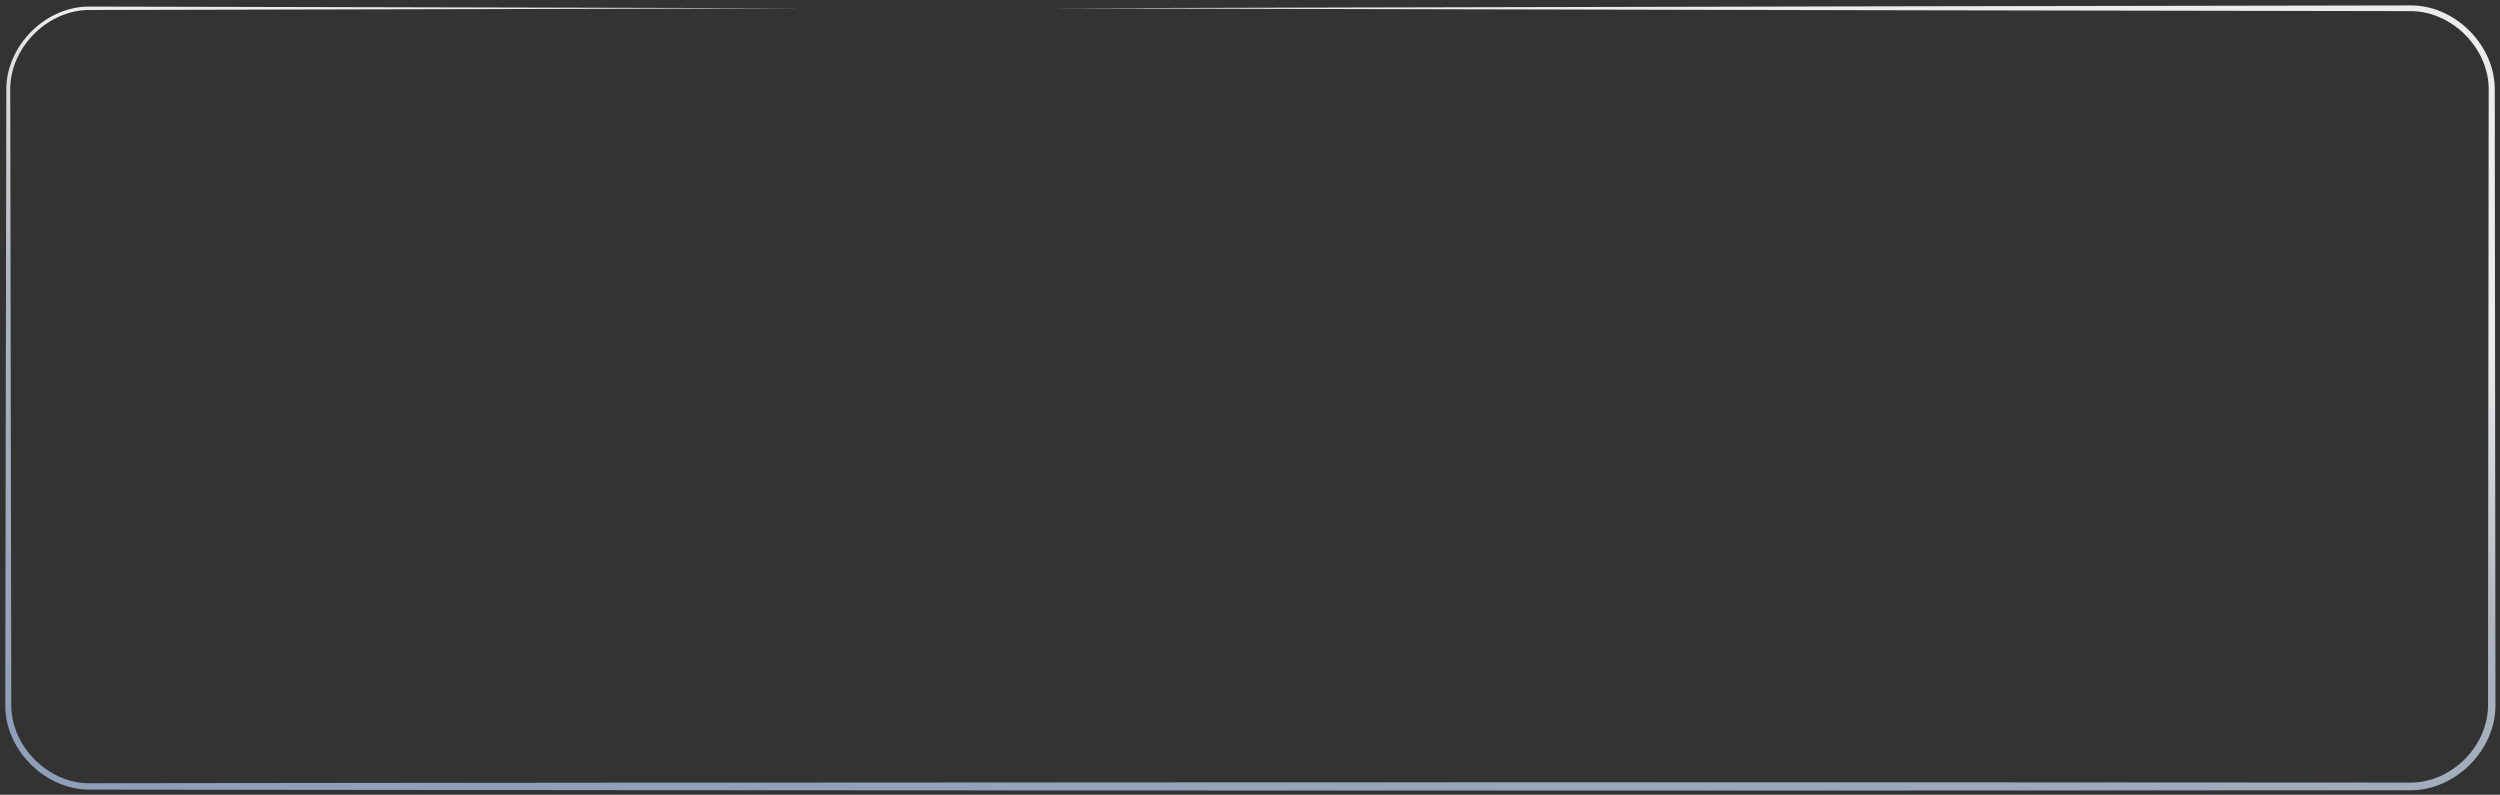 <?xml version="1.0" encoding="UTF-8"?> <svg xmlns="http://www.w3.org/2000/svg" width="302" height="96" viewBox="0 0 302 96" fill="none"><rect x="0" y="0" width="302" height="96" fill="#333333" stroke="none"/><path d="M126.834 1C139.188 1.033 151.542 1.065 163.895 1.095C206.263 1.198 248.632 1.281 291 1.345C296.143 1.228 300.765 5.87 300.632 11C300.598 35.667 300.571 60.333 300.55 85C300.669 90.087 296.079 94.665 291 94.537C257.325 94.512 223.65 94.5 189.975 94.5C176.983 94.5 163.992 94.502 151 94.505C126 94.513 101 94.526 76 94.547C63.5 94.558 51 94.57 38.5 94.584C29.333 94.594 20.167 94.605 11 94.617C5.879 94.749 1.245 90.134 1.362 85C1.327 60.333 1.285 35.667 1.237 11C1.099 5.801 5.782 1.09 11 1.206C27.385 1.172 43.77 1.135 60.155 1.095C72.508 1.065 84.862 1.033 97.216 1C84.862 0.967 72.508 0.935 60.155 0.905C43.77 0.865 27.385 0.828 11 0.794C5.564 0.651 0.642 5.546 0.763 11C0.715 35.667 0.673 60.333 0.638 85C0.496 90.519 5.468 95.51 11 95.383C20.167 95.395 29.333 95.406 38.5 95.416C51 95.43 63.5 95.442 76 95.453C101 95.474 126 95.487 151 95.495C163.992 95.498 176.983 95.5 189.975 95.5C223.65 95.5 257.325 95.488 291 95.463C296.574 95.594 301.59 90.567 301.45 85C301.429 60.333 301.402 35.667 301.368 11C301.494 5.477 296.51 0.513 291 0.655C248.632 0.719 206.263 0.802 163.895 0.905C151.542 0.935 139.188 0.967 126.834 1Z" fill="url(#paint0_linear_1705_83)"></path><defs><linearGradient id="paint0_linear_1705_83" x1="301" y1="41.609" x2="289.394" y2="126.087" gradientUnits="userSpaceOnUse"><stop stop-color="#ECECEC"></stop><stop offset="0.4" stop-color="#ADB4BE"></stop><stop offset="1" stop-color="#8F9FB9"></stop></linearGradient></defs></svg> 